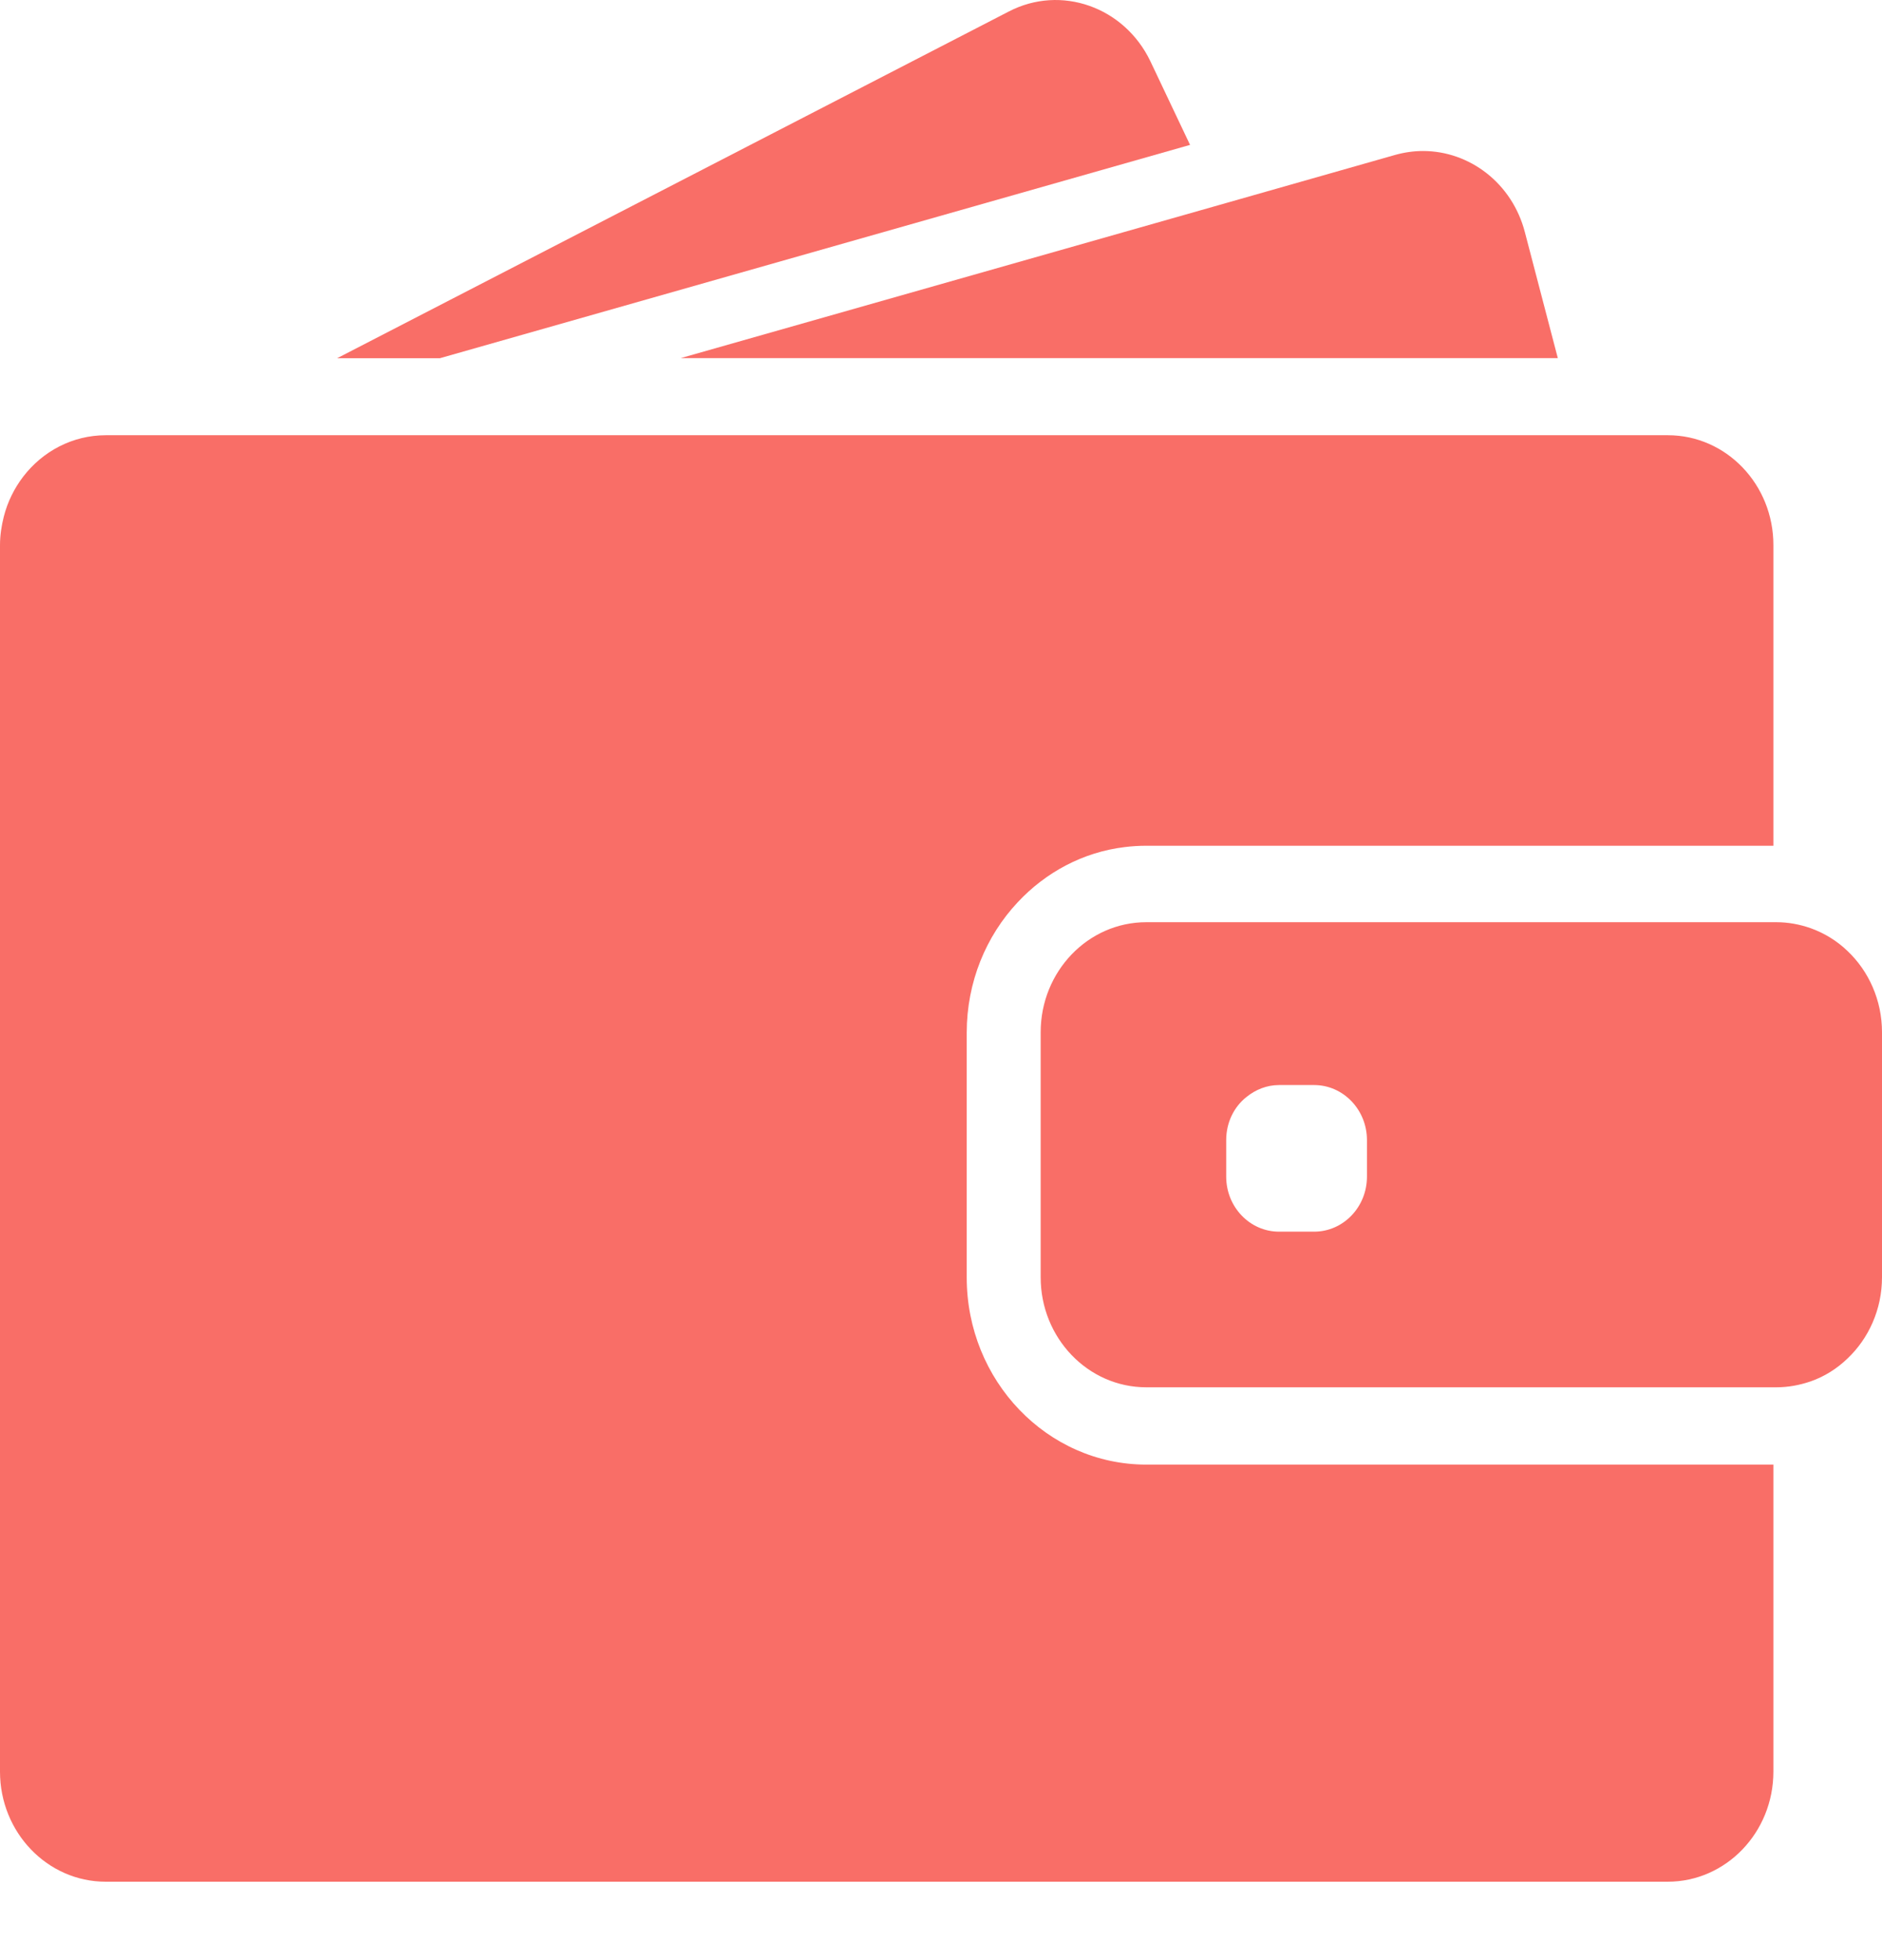 <svg width="24" height="25" viewBox="0 0 24 25" fill="none" xmlns="http://www.w3.org/2000/svg">
	<path d="M5.609 4.569L15.176 1.848L14.67 0.781C14.338 0.088 13.53 -0.199 12.864 0.147L4.299 4.569H5.609Z" fill="#F96E67"></path>
    <path d="M18.147 1.926C18.028 1.926 17.91 1.943 17.791 1.976L15.543 2.616L8.679 4.568H16.47H19.866L19.446 2.962C19.284 2.336 18.74 1.926 18.147 1.926Z" fill="#F96E67"></path>
    <path d="M21.27 5.551H20.963H20.545H20.127H16.939H5.223H3.687H2.393H2.153H1.35C0.924 5.551 0.544 5.756 0.296 6.079C0.183 6.227 0.097 6.399 0.049 6.587C0.019 6.705 0 6.828 0 6.955V7.123V8.723V22.596C0 23.371 0.604 24 1.348 24H21.267C22.011 24 22.615 23.371 22.615 22.596V18.68H14.618C13.354 18.68 12.328 17.61 12.328 16.293V15.007V14.572V14.137V13.171C12.328 12.525 12.575 11.938 12.977 11.509C13.333 11.127 13.81 10.868 14.343 10.804C14.432 10.793 14.524 10.787 14.616 10.787H21.494H21.911H22.329H22.615V6.955C22.617 6.18 22.014 5.551 21.27 5.551Z" fill="#F96E67"></path>
    <path d="M23.561 12.13C23.426 12 23.267 11.902 23.089 11.838C22.951 11.79 22.806 11.762 22.652 11.762H22.617H22.59H22.172H20.666H14.618C13.874 11.762 13.271 12.391 13.271 13.166V13.865V14.3V14.735V16.291C13.271 17.065 13.874 17.694 14.618 17.694H22.617H22.652C22.806 17.694 22.951 17.666 23.089 17.619C23.267 17.557 23.426 17.456 23.561 17.326C23.83 17.071 24 16.7 24 16.291V13.166C24 12.756 23.83 12.385 23.561 12.13ZM17.432 15.007C17.432 15.395 17.13 15.709 16.758 15.709H16.311C15.939 15.709 15.637 15.395 15.637 15.007V14.541C15.637 14.317 15.736 14.117 15.896 13.991C16.011 13.898 16.154 13.839 16.311 13.839H16.424H16.758C17.13 13.839 17.432 14.154 17.432 14.541V15.007Z" fill="#F96E67"></path>
</svg>


